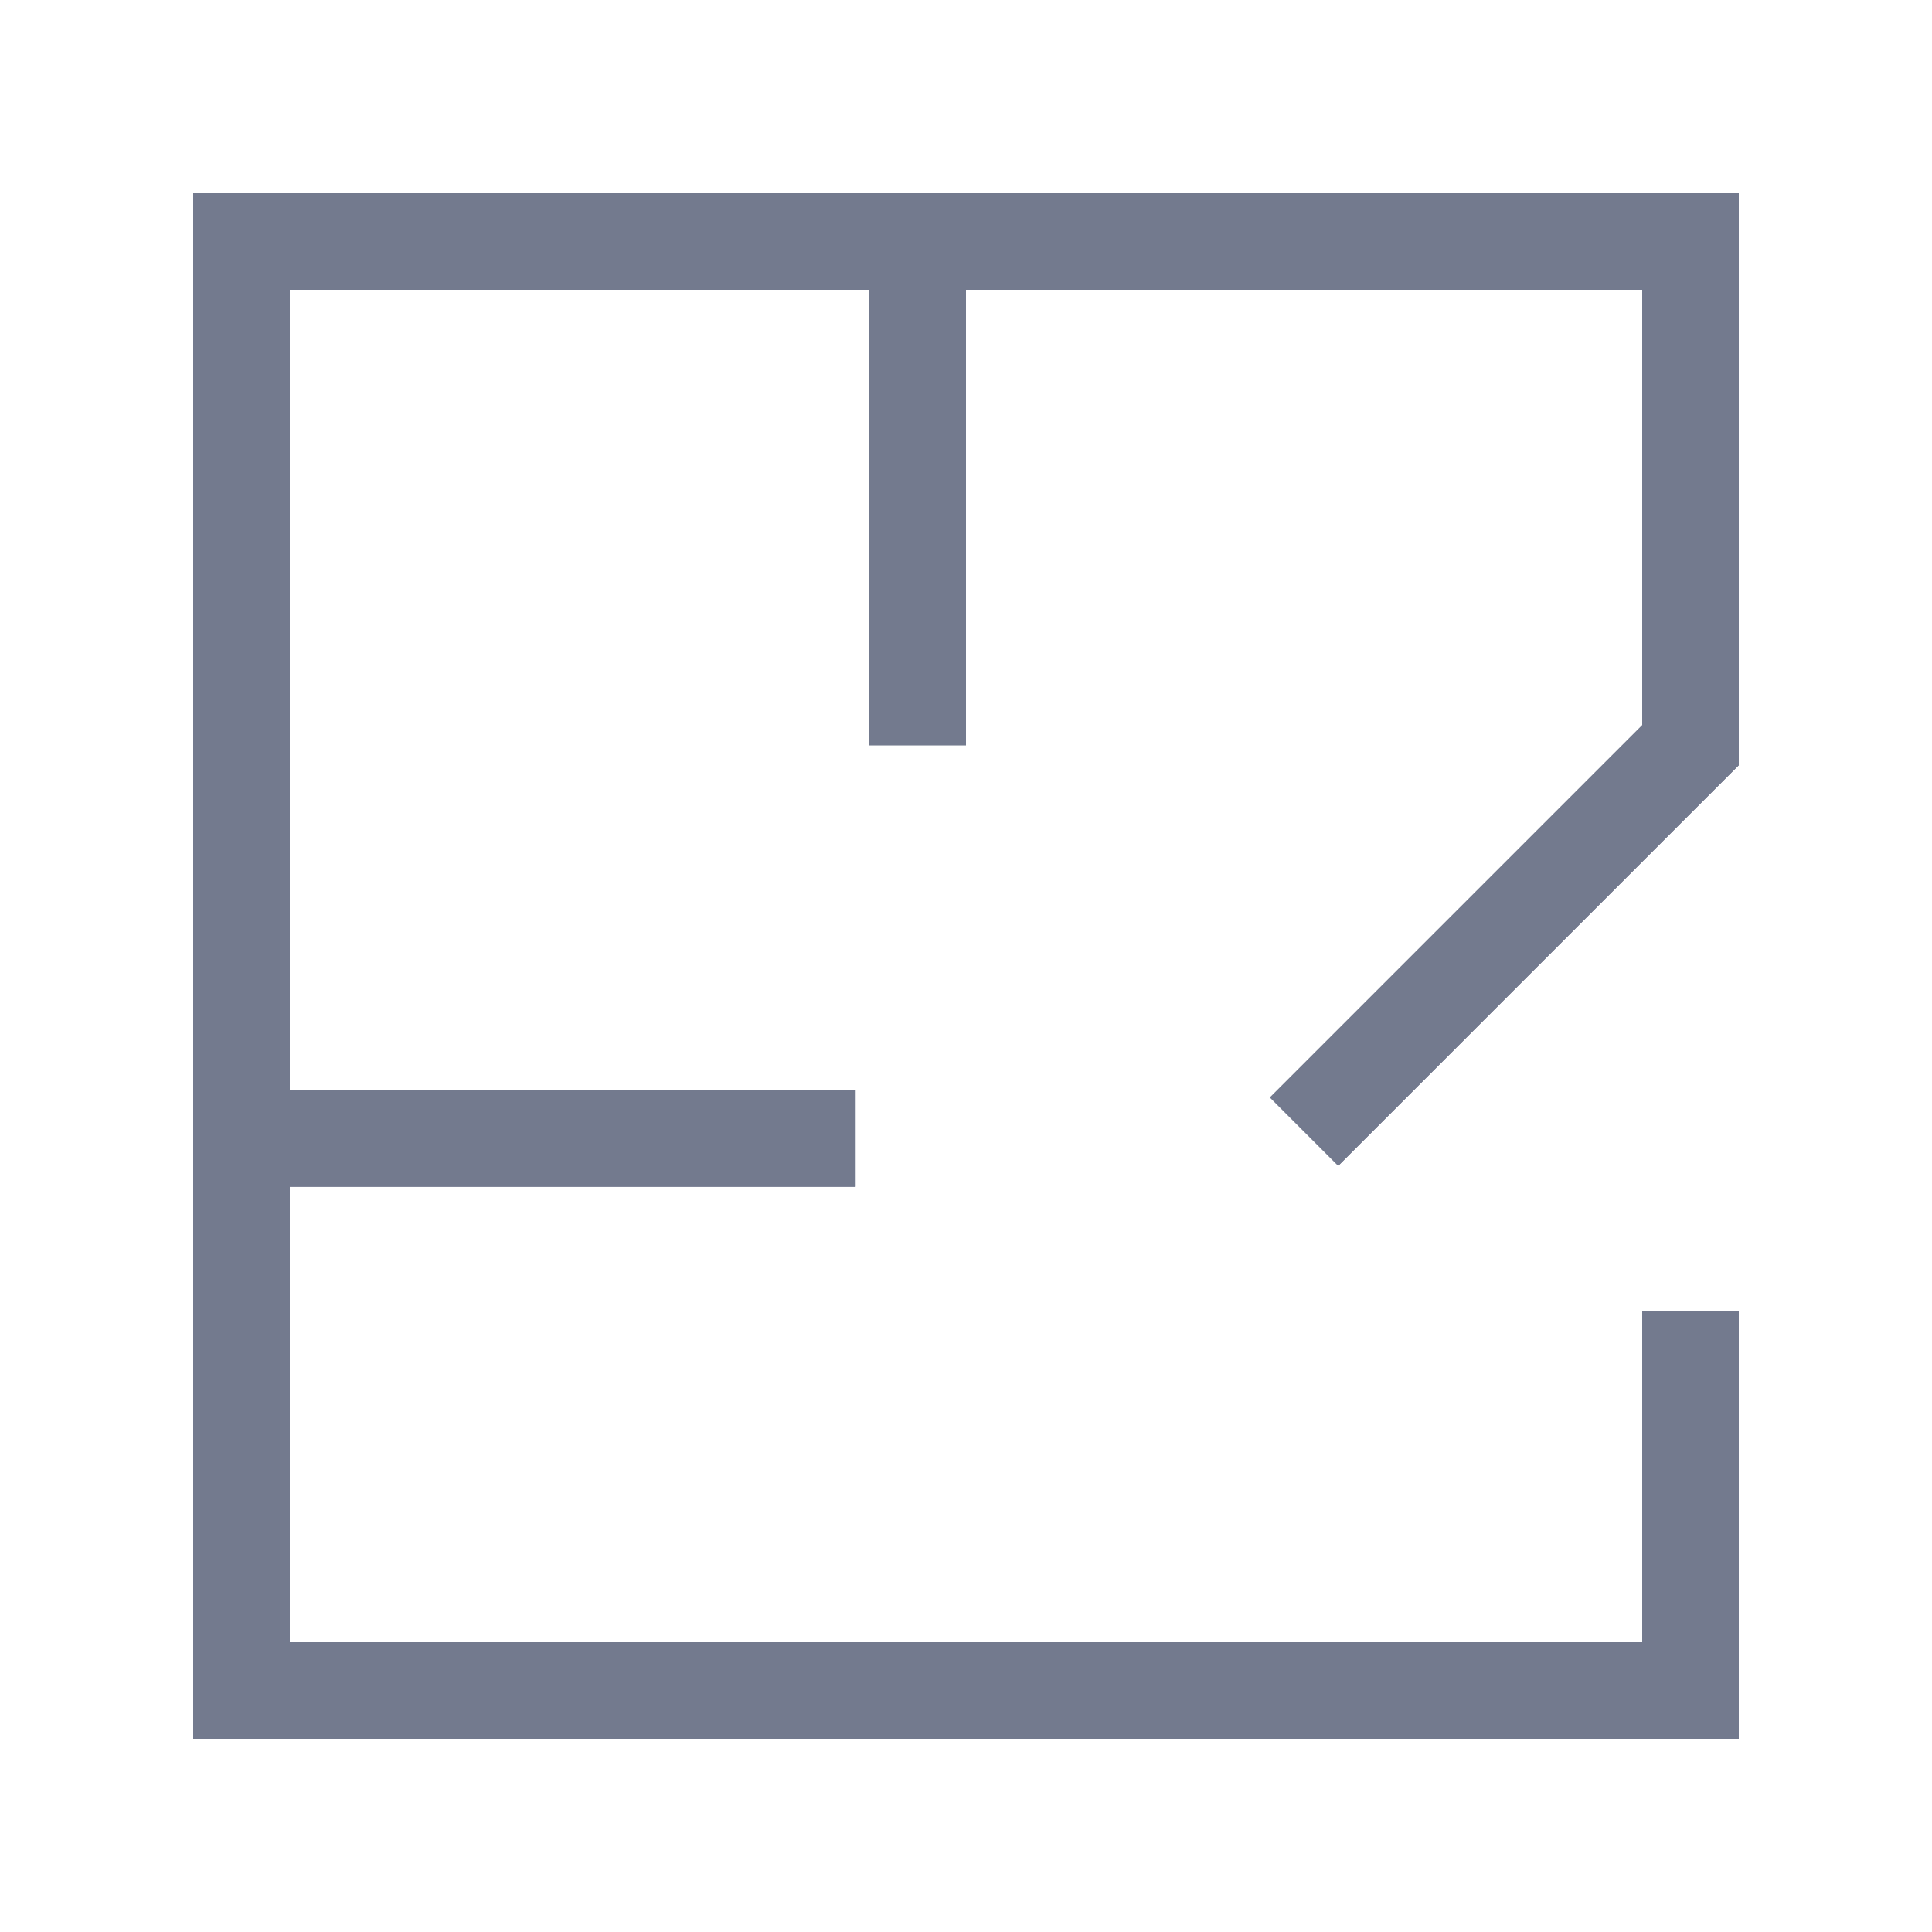 <svg width="40" height="40" viewBox="0 0 40 40" fill="none" xmlns="http://www.w3.org/2000/svg">
<path d="M35 27.143V35H5V23.571M27 23.429L35 15.429V5H19M19 5H5V23.571M19 5V15.429M5 23.571H17.714" stroke="#737A8E" stroke-width="2"/>
<path fill-rule="evenodd" clip-rule="evenodd" d="M4 4H36V15.843L27.707 24.136L26.293 22.721L34 15.014V6H20V15.429H18V6H6V22.571H17.714V24.571H6V34H34V27.143H36V36H4V4Z" fill="#737A8E"/>
</svg>
